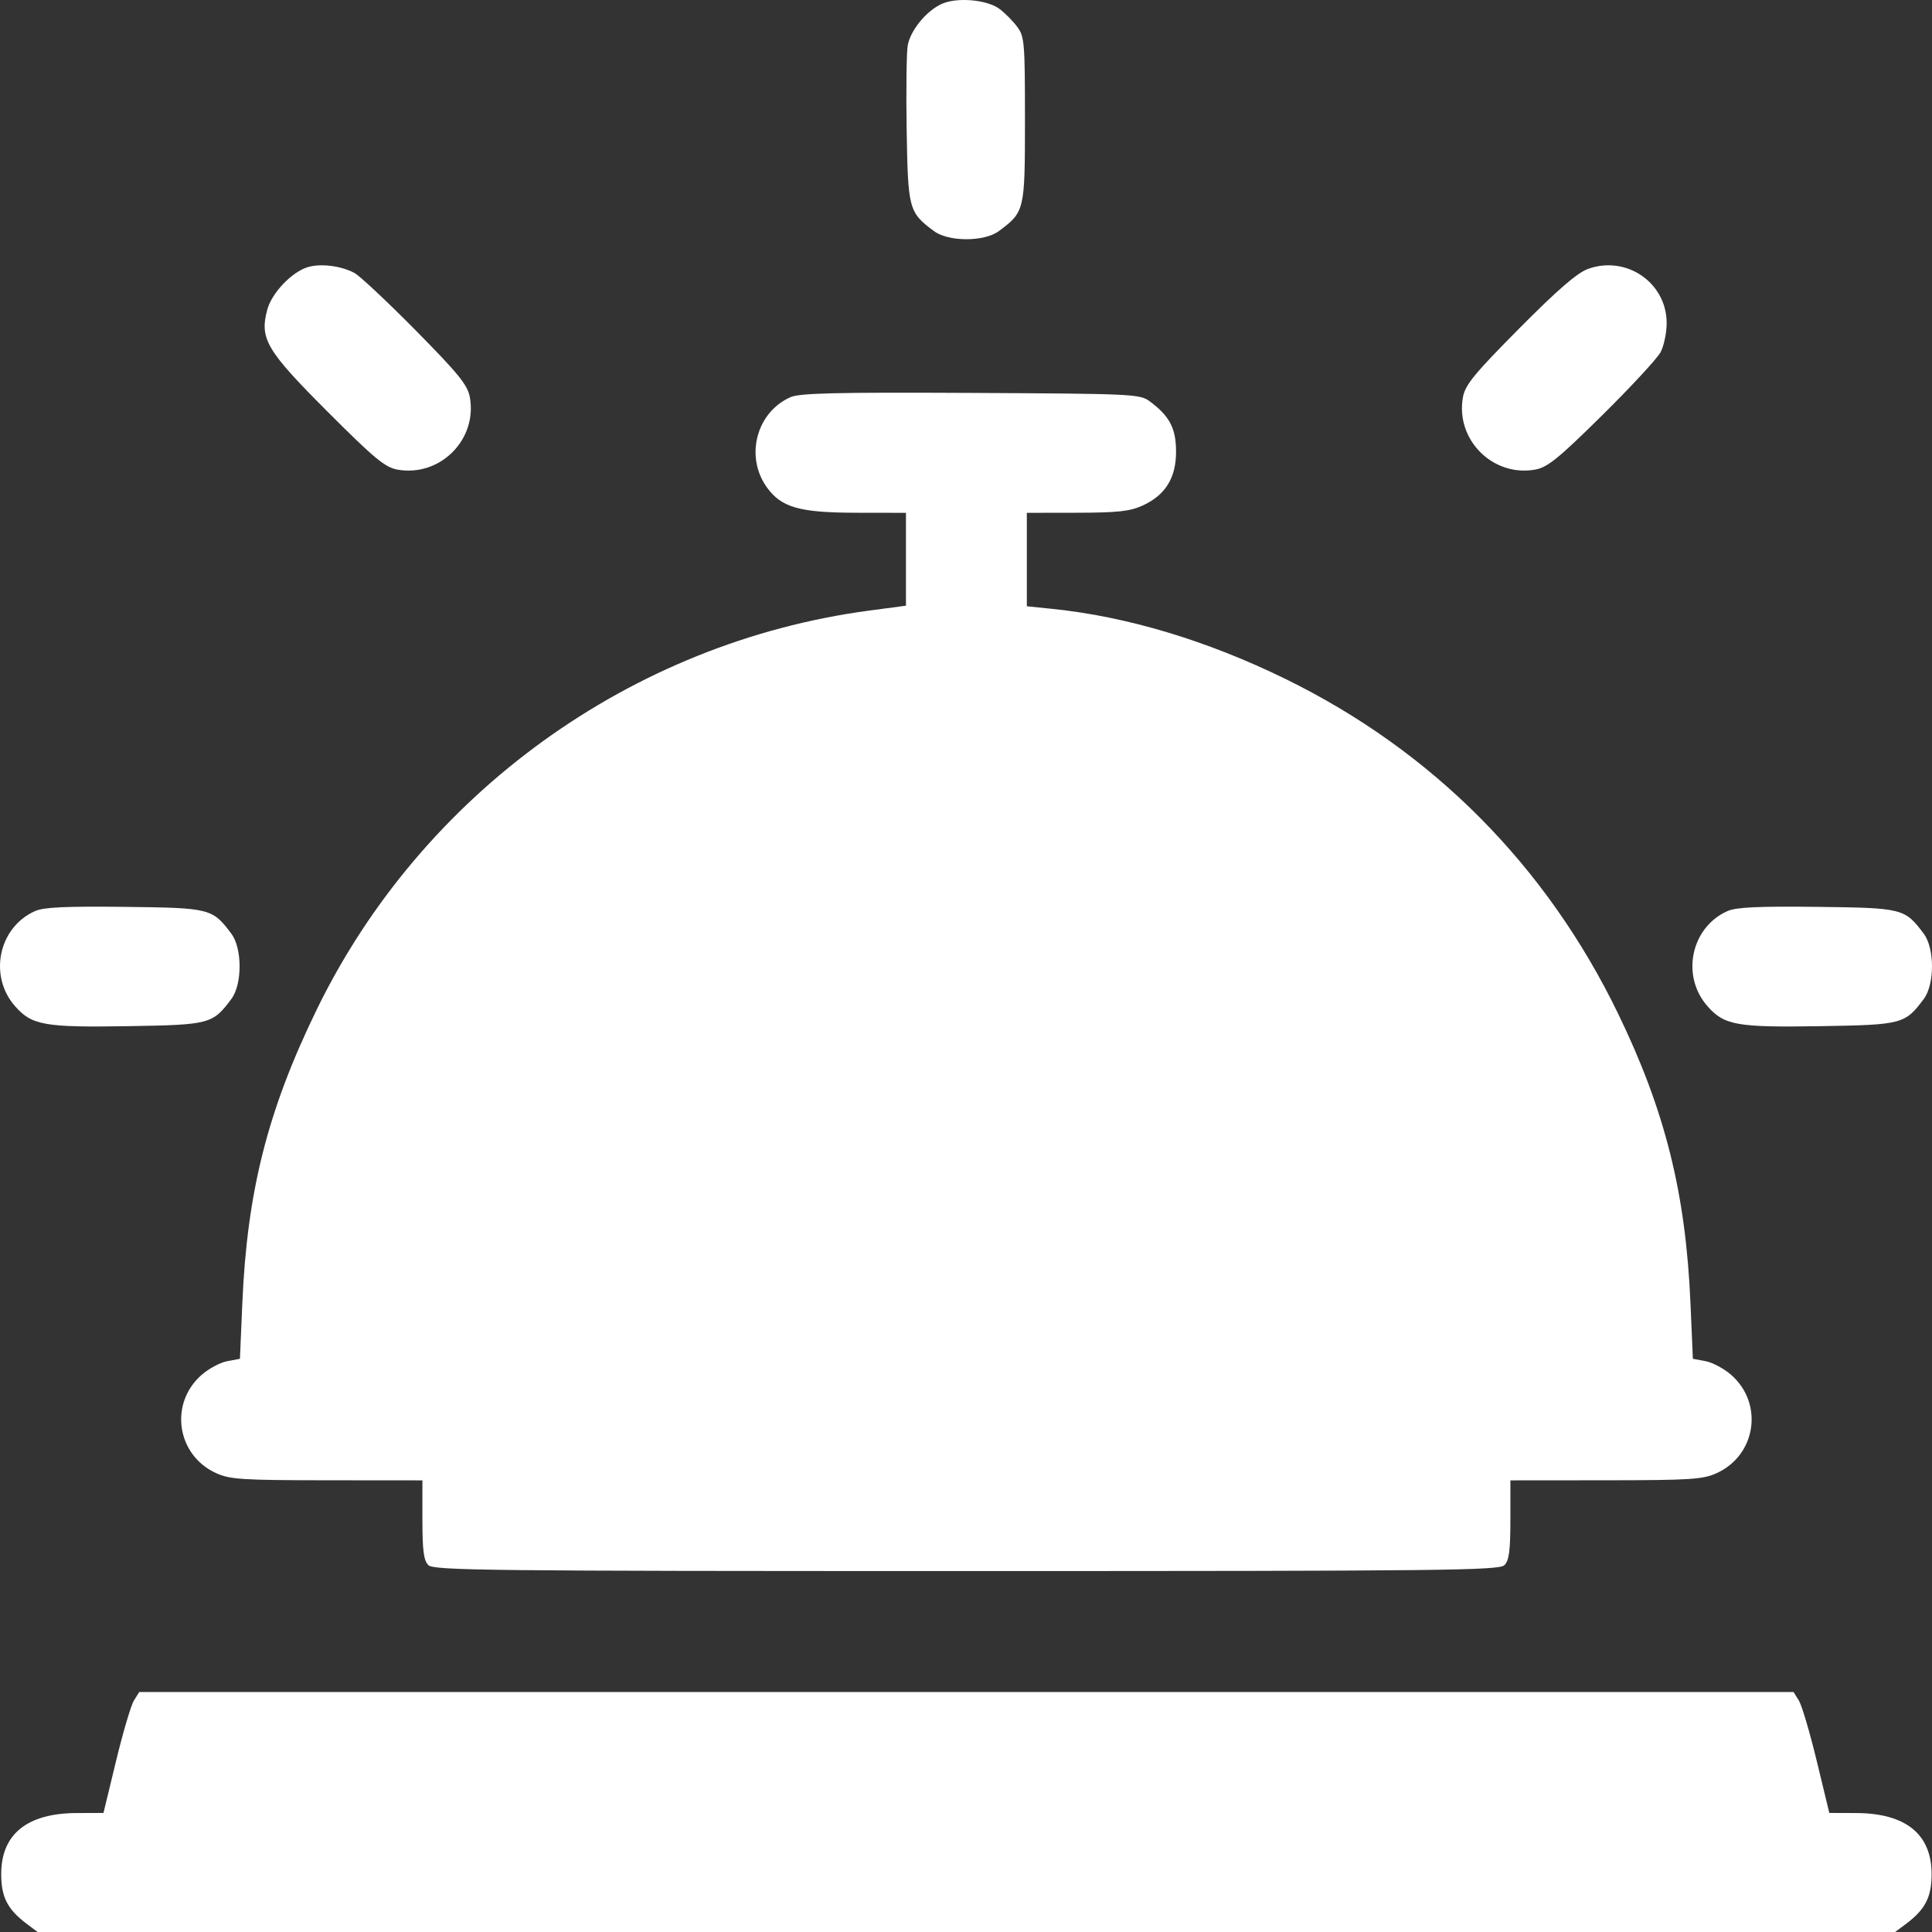 <?xml version="1.0" encoding="UTF-8"?> <svg xmlns="http://www.w3.org/2000/svg" width="196" height="196" viewBox="0 0 196 196" fill="none"><rect x="0" y="0" width="196" height="196" fill="#333333" stroke="none"/> <path fill-rule="evenodd" clip-rule="evenodd" d="M95.53 0.399C93.983 1.102 92.378 3.057 92.091 4.589C91.964 5.269 91.914 9.133 91.98 13.178C92.112 21.226 92.195 21.538 94.739 23.438C96.223 24.546 99.858 24.546 101.342 23.438C103.954 21.487 103.981 21.373 103.981 12.151C103.981 4.286 103.932 3.707 103.19 2.713C102.756 2.13 101.95 1.317 101.399 0.906C100.13 -0.042 97.082 -0.305 95.53 0.399ZM31.2 27.108C29.583 27.609 27.569 29.729 27.118 31.404C26.32 34.367 27.01 35.538 33.208 41.742C37.95 46.489 39.059 47.411 40.303 47.638C44.629 48.429 48.464 44.589 47.66 40.273C47.431 39.046 46.505 37.907 42.149 33.495C39.269 30.578 36.476 27.962 35.941 27.681C34.56 26.954 32.499 26.705 31.2 27.108ZM161.088 27.287C159.998 27.684 157.995 29.419 154.126 33.321C149.579 37.904 148.648 39.039 148.419 40.273C147.619 44.594 151.461 48.438 155.778 47.633C157.004 47.404 158.142 46.478 162.553 42.119C165.468 39.238 168.128 36.364 168.464 35.731C168.8 35.098 169.078 33.777 169.082 32.795C169.096 28.69 164.994 25.863 161.088 27.287ZM80.2 40.29C76.743 41.815 75.557 46.292 77.783 49.419C79.25 51.479 81.091 52.008 86.831 52.018L91.909 52.026V56.736V61.447L88.172 61.945C64.045 65.162 42.783 80.525 32.12 102.446C27.15 112.661 25.07 120.878 24.583 132.225L24.341 137.848L23.05 138.091C22.339 138.224 21.169 138.851 20.449 139.484C17.14 142.39 17.917 147.628 21.928 149.451C23.326 150.086 24.569 150.166 33.176 150.173L42.853 150.181V154.18C42.853 157.304 42.985 158.31 43.455 158.781C43.997 159.323 49.476 159.383 98.04 159.383C146.605 159.383 152.084 159.323 152.625 158.781C153.096 158.31 153.228 157.304 153.228 154.18V150.181L162.904 150.173C171.512 150.166 172.755 150.086 174.152 149.451C178.164 147.628 178.941 142.39 175.632 139.484C174.912 138.851 173.741 138.224 173.031 138.091L171.74 137.848L171.498 132.225C171.017 121.039 168.928 112.68 164.153 102.829C156.867 87.8 145.324 76.184 130.425 68.886C122.459 64.985 114.362 62.55 106.758 61.771L104.172 61.506V56.766V52.026L109.25 52.018C113.372 52.011 114.624 51.875 115.899 51.296C118.222 50.24 119.31 48.495 119.31 45.824C119.31 43.472 118.665 42.228 116.672 40.739C115.645 39.971 115.117 39.946 98.492 39.861C84.841 39.792 81.132 39.879 80.2 40.29ZM3.552 92.43C-0.144 94.076 -1.181 98.99 1.517 102.066C3.232 104.019 4.495 104.243 13.029 104.103C21.287 103.968 21.571 103.893 23.476 101.34C24.584 99.855 24.584 96.218 23.476 94.733C21.552 92.156 21.339 92.102 12.646 92.001C6.636 91.932 4.438 92.035 3.552 92.43ZM175.245 92.43C171.549 94.076 170.512 98.99 173.211 102.066C174.925 104.019 176.189 104.243 184.723 104.103C192.98 103.968 193.264 103.893 195.169 101.34C196.277 99.855 196.277 96.218 195.169 94.733C193.246 92.156 193.032 92.102 184.339 92.001C178.33 91.932 176.131 92.035 175.245 92.43ZM13.588 172.516C13.291 172.99 12.475 175.751 11.773 178.65L10.498 183.922L7.801 183.931C2.752 183.946 0.122 186.068 0.122 190.125C0.122 192.476 0.767 193.721 2.76 195.209L3.819 196H98.04H192.262L193.321 195.209C195.314 193.721 195.959 192.476 195.959 190.125C195.959 186.068 193.329 183.946 188.28 183.931L185.583 183.922L184.308 178.65C183.606 175.751 182.789 172.99 182.493 172.516L181.953 171.653H98.04H14.128L13.588 172.516Z" fill="white"></path> </svg> 